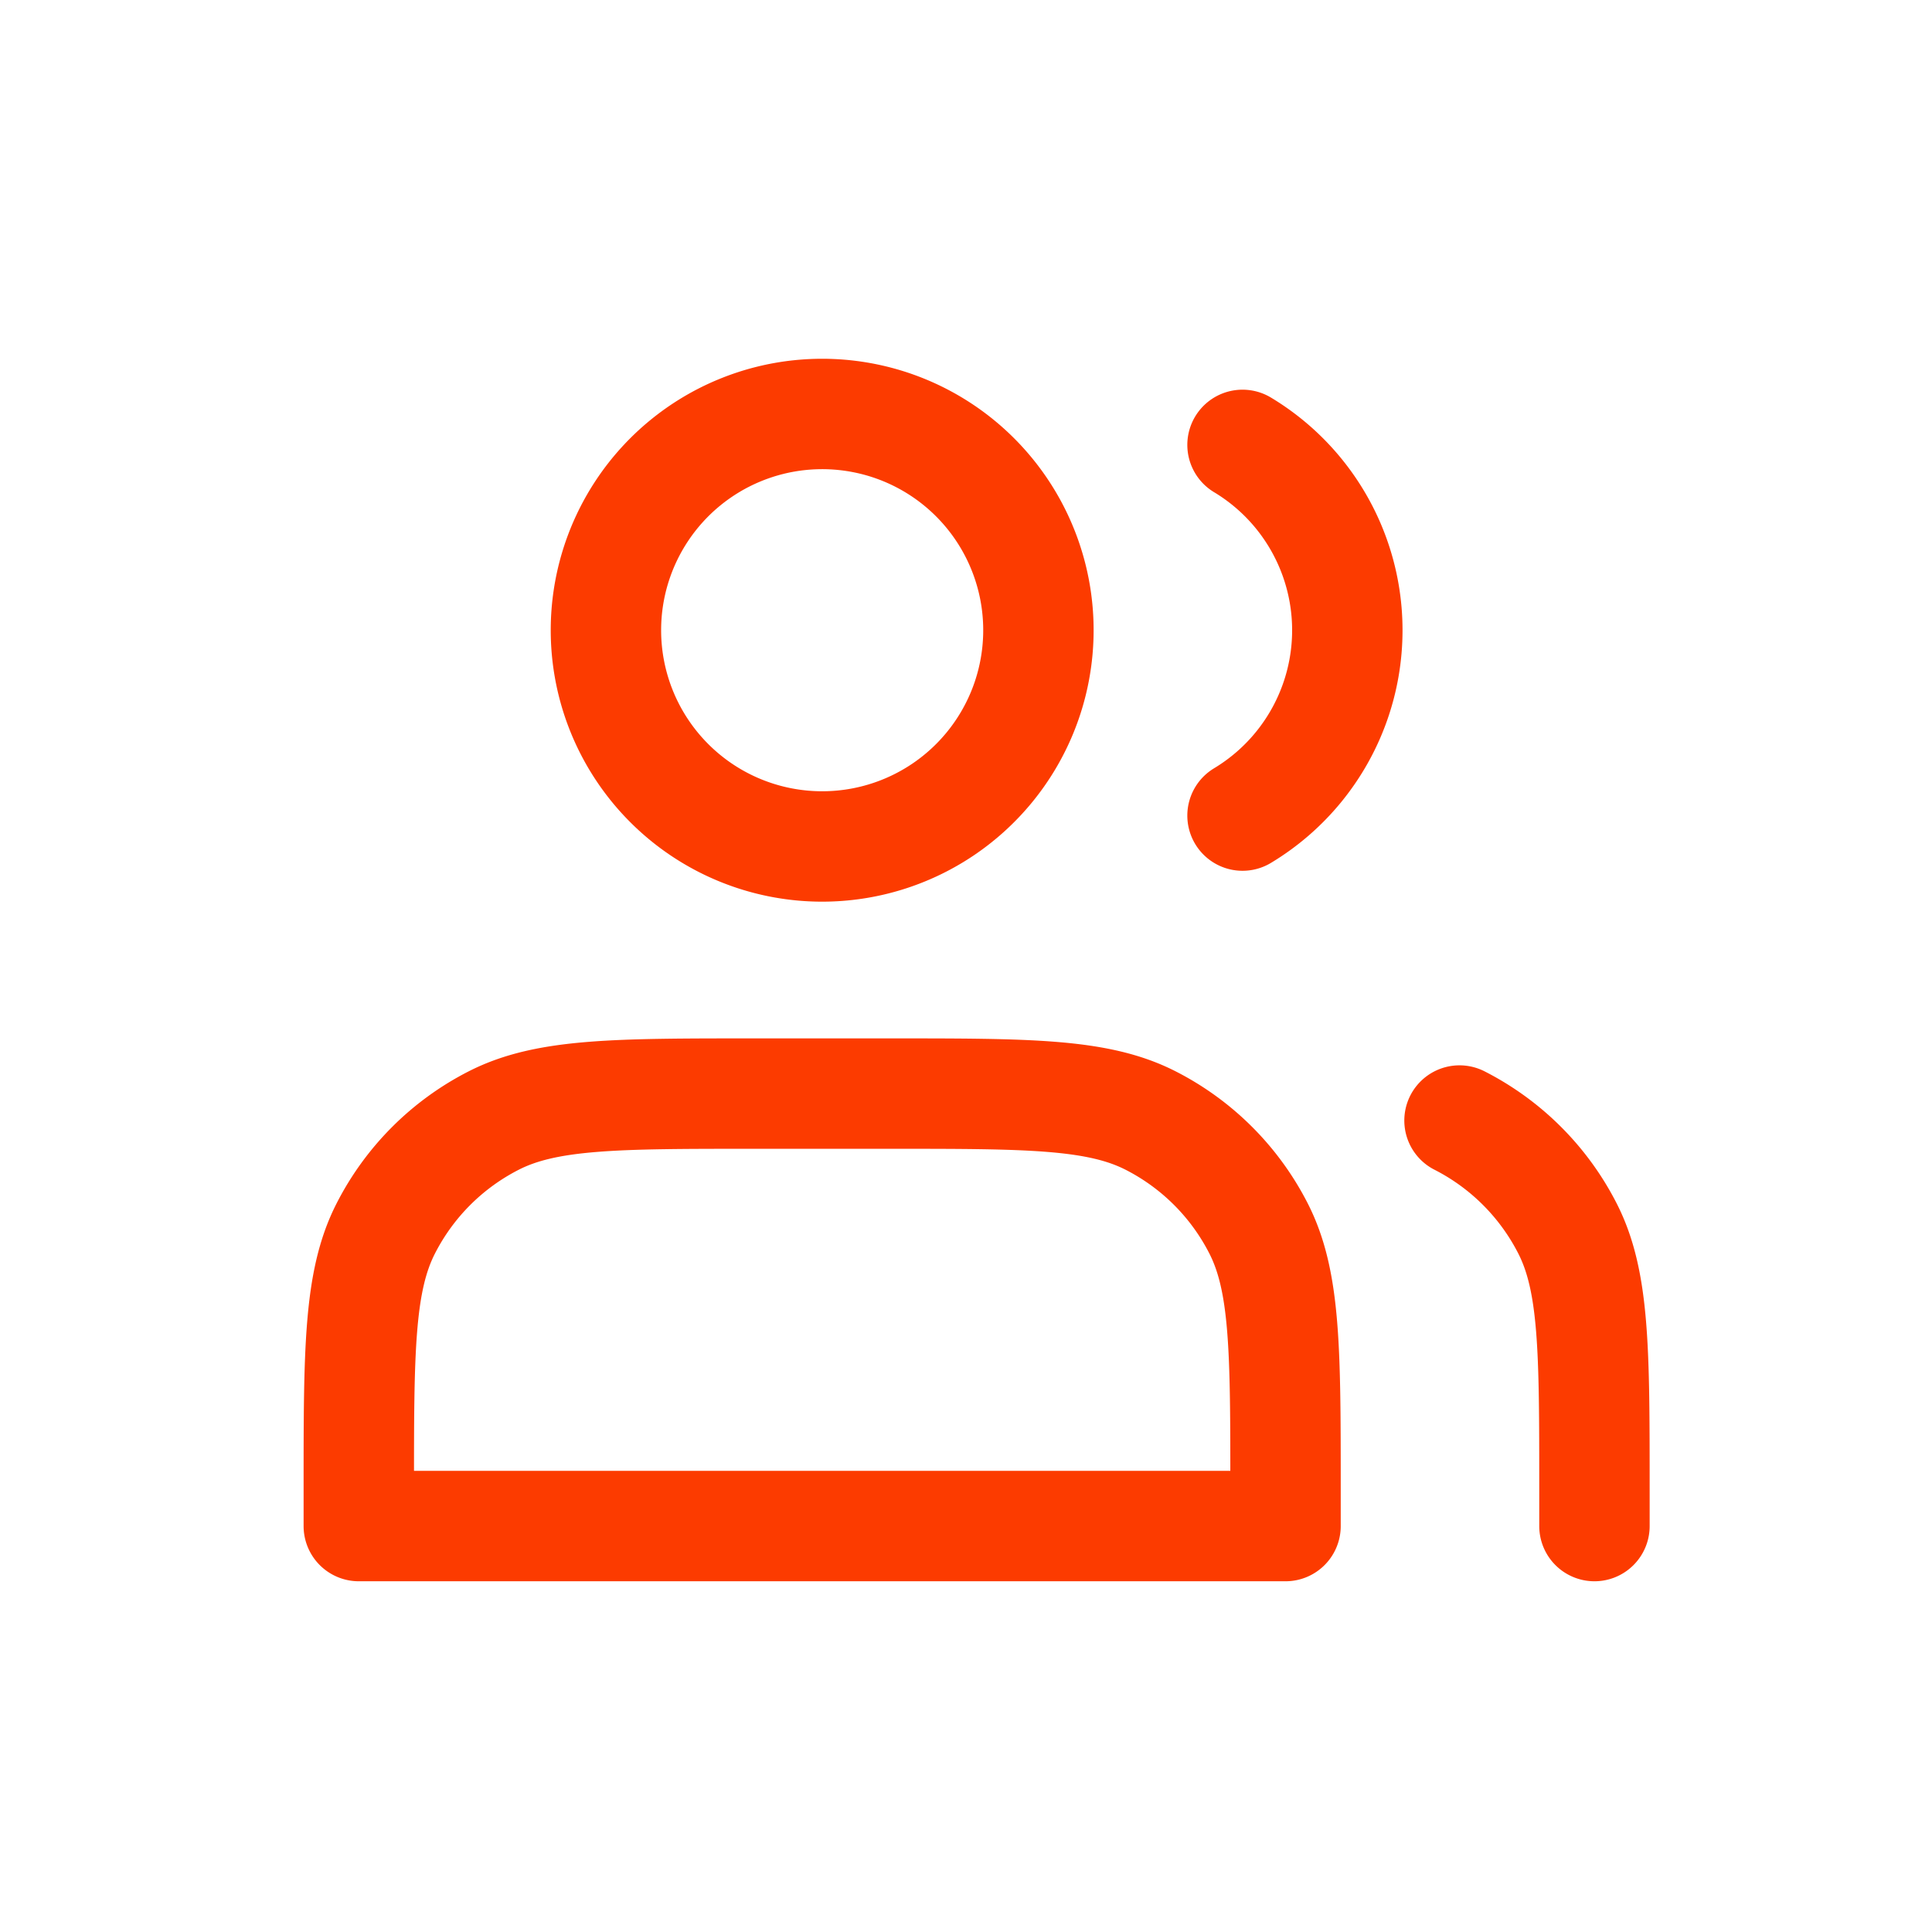 <svg xmlns="http://www.w3.org/2000/svg" width="70" height="70" viewBox="0 0 70 70"><defs><style>.a,.b{fill:none;}.b{stroke:#fc3b00;stroke-linecap:round;stroke-linejoin:round;stroke-width:4px;}</style></defs><g transform="translate(-378 -3473)"><rect class="a" width="70" height="70" transform="translate(378 3473)"/><g transform="translate(387 3482)"><path class="b" d="M19.835,21.669A7.835,7.835,0,1,0,12,13.835,7.835,7.835,0,0,0,19.835,21.669Z" transform="translate(0.954)"/><path class="b" d="M32.608,7a7.837,7.837,0,0,1,0,13.431" transform="translate(3.411 0.119)"/><path class="b" d="M4,42.326v1.343H37.577V42.326c0-5.015,0-7.522-.976-9.437a8.954,8.954,0,0,0-3.913-3.913C30.773,28,28.266,28,23.251,28H18.326c-5.015,0-7.522,0-9.437.976a8.954,8.954,0,0,0-3.913,3.913C4,34.8,4,37.312,4,42.326Z" transform="translate(0 2.623)"/><path class="b" d="M44.521,43.565V42.222c0-5.015,0-7.522-.976-9.437a8.954,8.954,0,0,0-3.913-3.913" transform="translate(4.249 2.727)"/></g></g></svg>